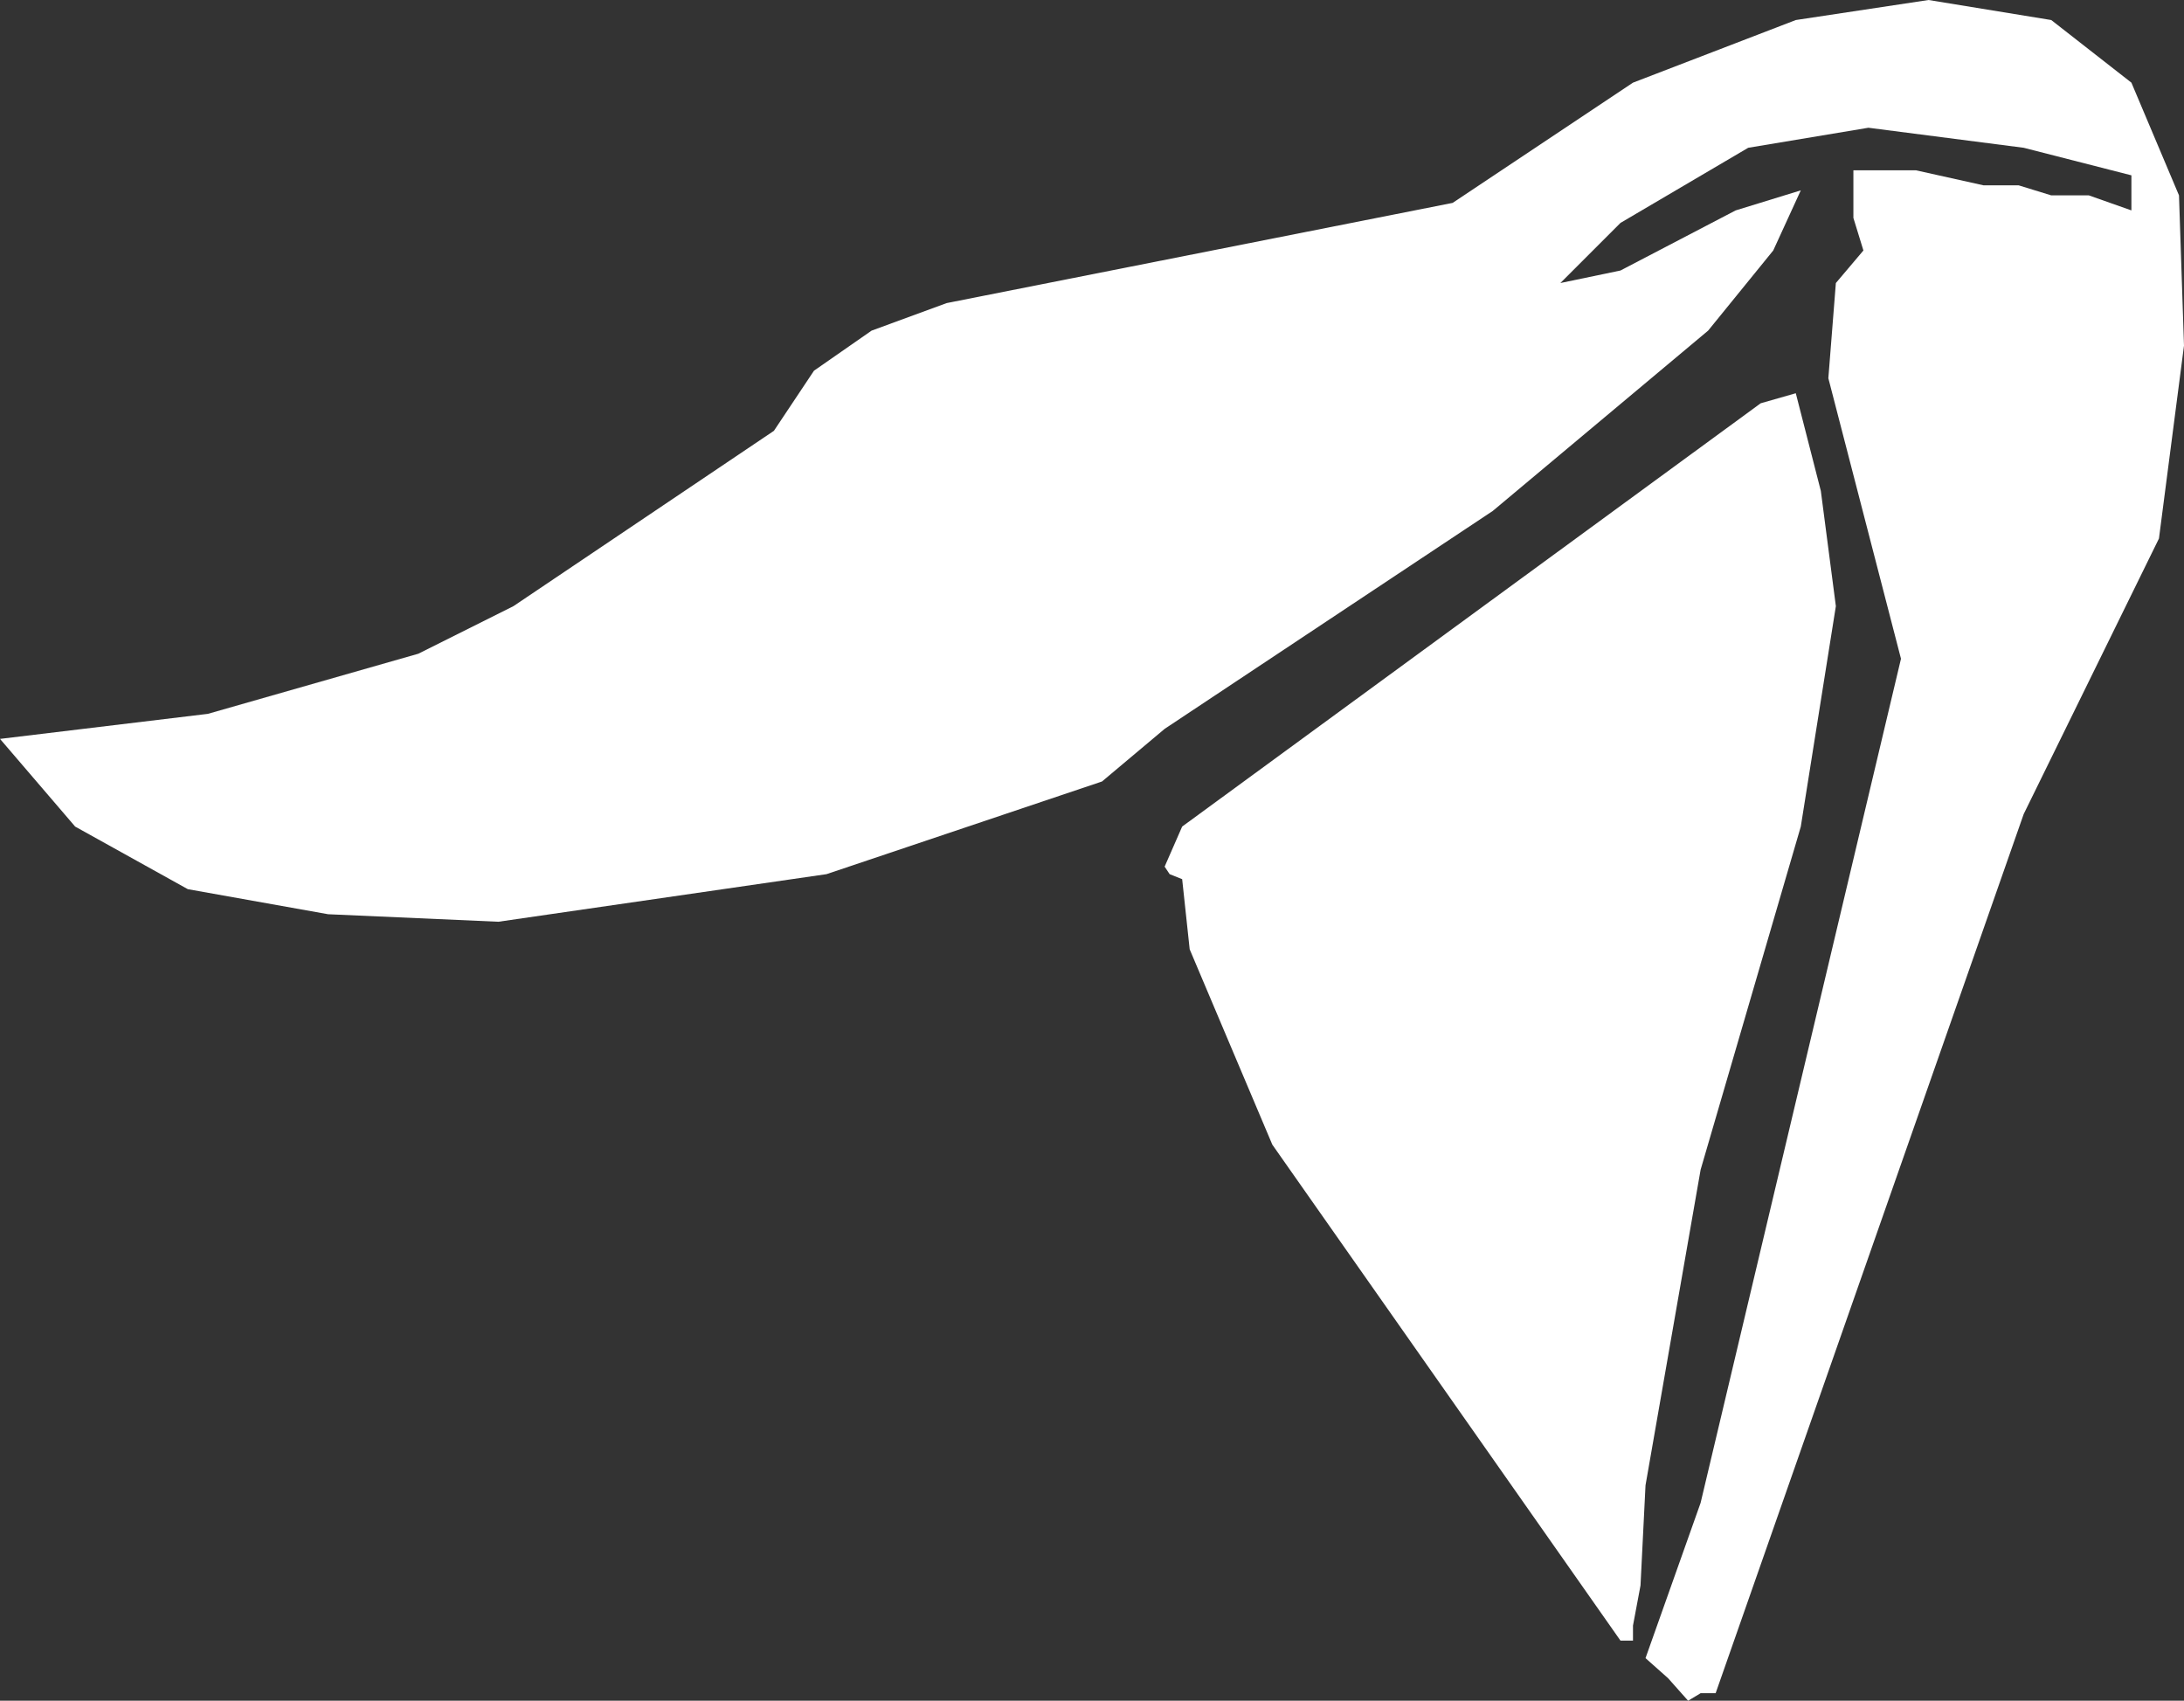 <?xml version="1.0" encoding="UTF-8" standalone="no"?>
<svg xmlns:xlink="http://www.w3.org/1999/xlink" height="33.95px" width="43.6px" xmlns="http://www.w3.org/2000/svg">
  <rect width="100%" height="100%" fill="#333333" stroke="none"/>
  <g transform="matrix(1.0, 0.0, 0.0, 1.0, 21.8, 16.95)">
    <path d="M-20.3 -0.45 L-21.8 -2.2 -17.65 -2.7 -13.45 -3.9 -11.55 -4.85 -6.35 -8.35 -5.55 -9.55 -4.4 -10.35 -2.9 -10.9 7.2 -12.9 10.8 -15.3 14.05 -16.55 16.7 -16.95 19.15 -16.55 20.75 -15.3 21.7 -13.05 21.8 -10.05 21.3 -6.2 18.6 -0.7 12.45 16.85 12.15 16.85 11.9 17.0 11.5 16.55 11.05 16.15 12.15 13.05 16.15 -3.8 14.7 -9.4 14.85 -11.3 15.4 -11.95 15.2 -12.6 15.2 -13.55 16.45 -13.55 17.8 -13.25 18.5 -13.25 19.15 -13.05 19.9 -13.05 20.75 -12.75 20.75 -13.45 18.6 -14.0 15.5 -14.4 13.1 -14.0 10.55 -12.5 9.35 -11.3 10.55 -11.55 12.85 -12.75 14.15 -13.15 13.6 -11.95 12.3 -10.35 8.0 -6.75 1.45 -2.4 0.2 -1.35 -5.3 0.5 -11.85 1.45 -15.25 1.3 -18.05 0.8 -20.3 -0.45 M14.85 -4.85 L14.15 -0.45 12.15 6.4 11.05 12.7 10.95 14.7 10.8 15.5 10.8 15.8 10.55 15.8 3.6 5.9 1.95 2.0 1.8 0.6 1.55 0.5 1.45 0.35 1.8 -0.45 13.35 -8.9 14.05 -9.1 14.55 -7.15 14.85 -4.85" fill="#ffffff" fill-rule="evenodd" stroke="none"/>
  </g>
</svg>
